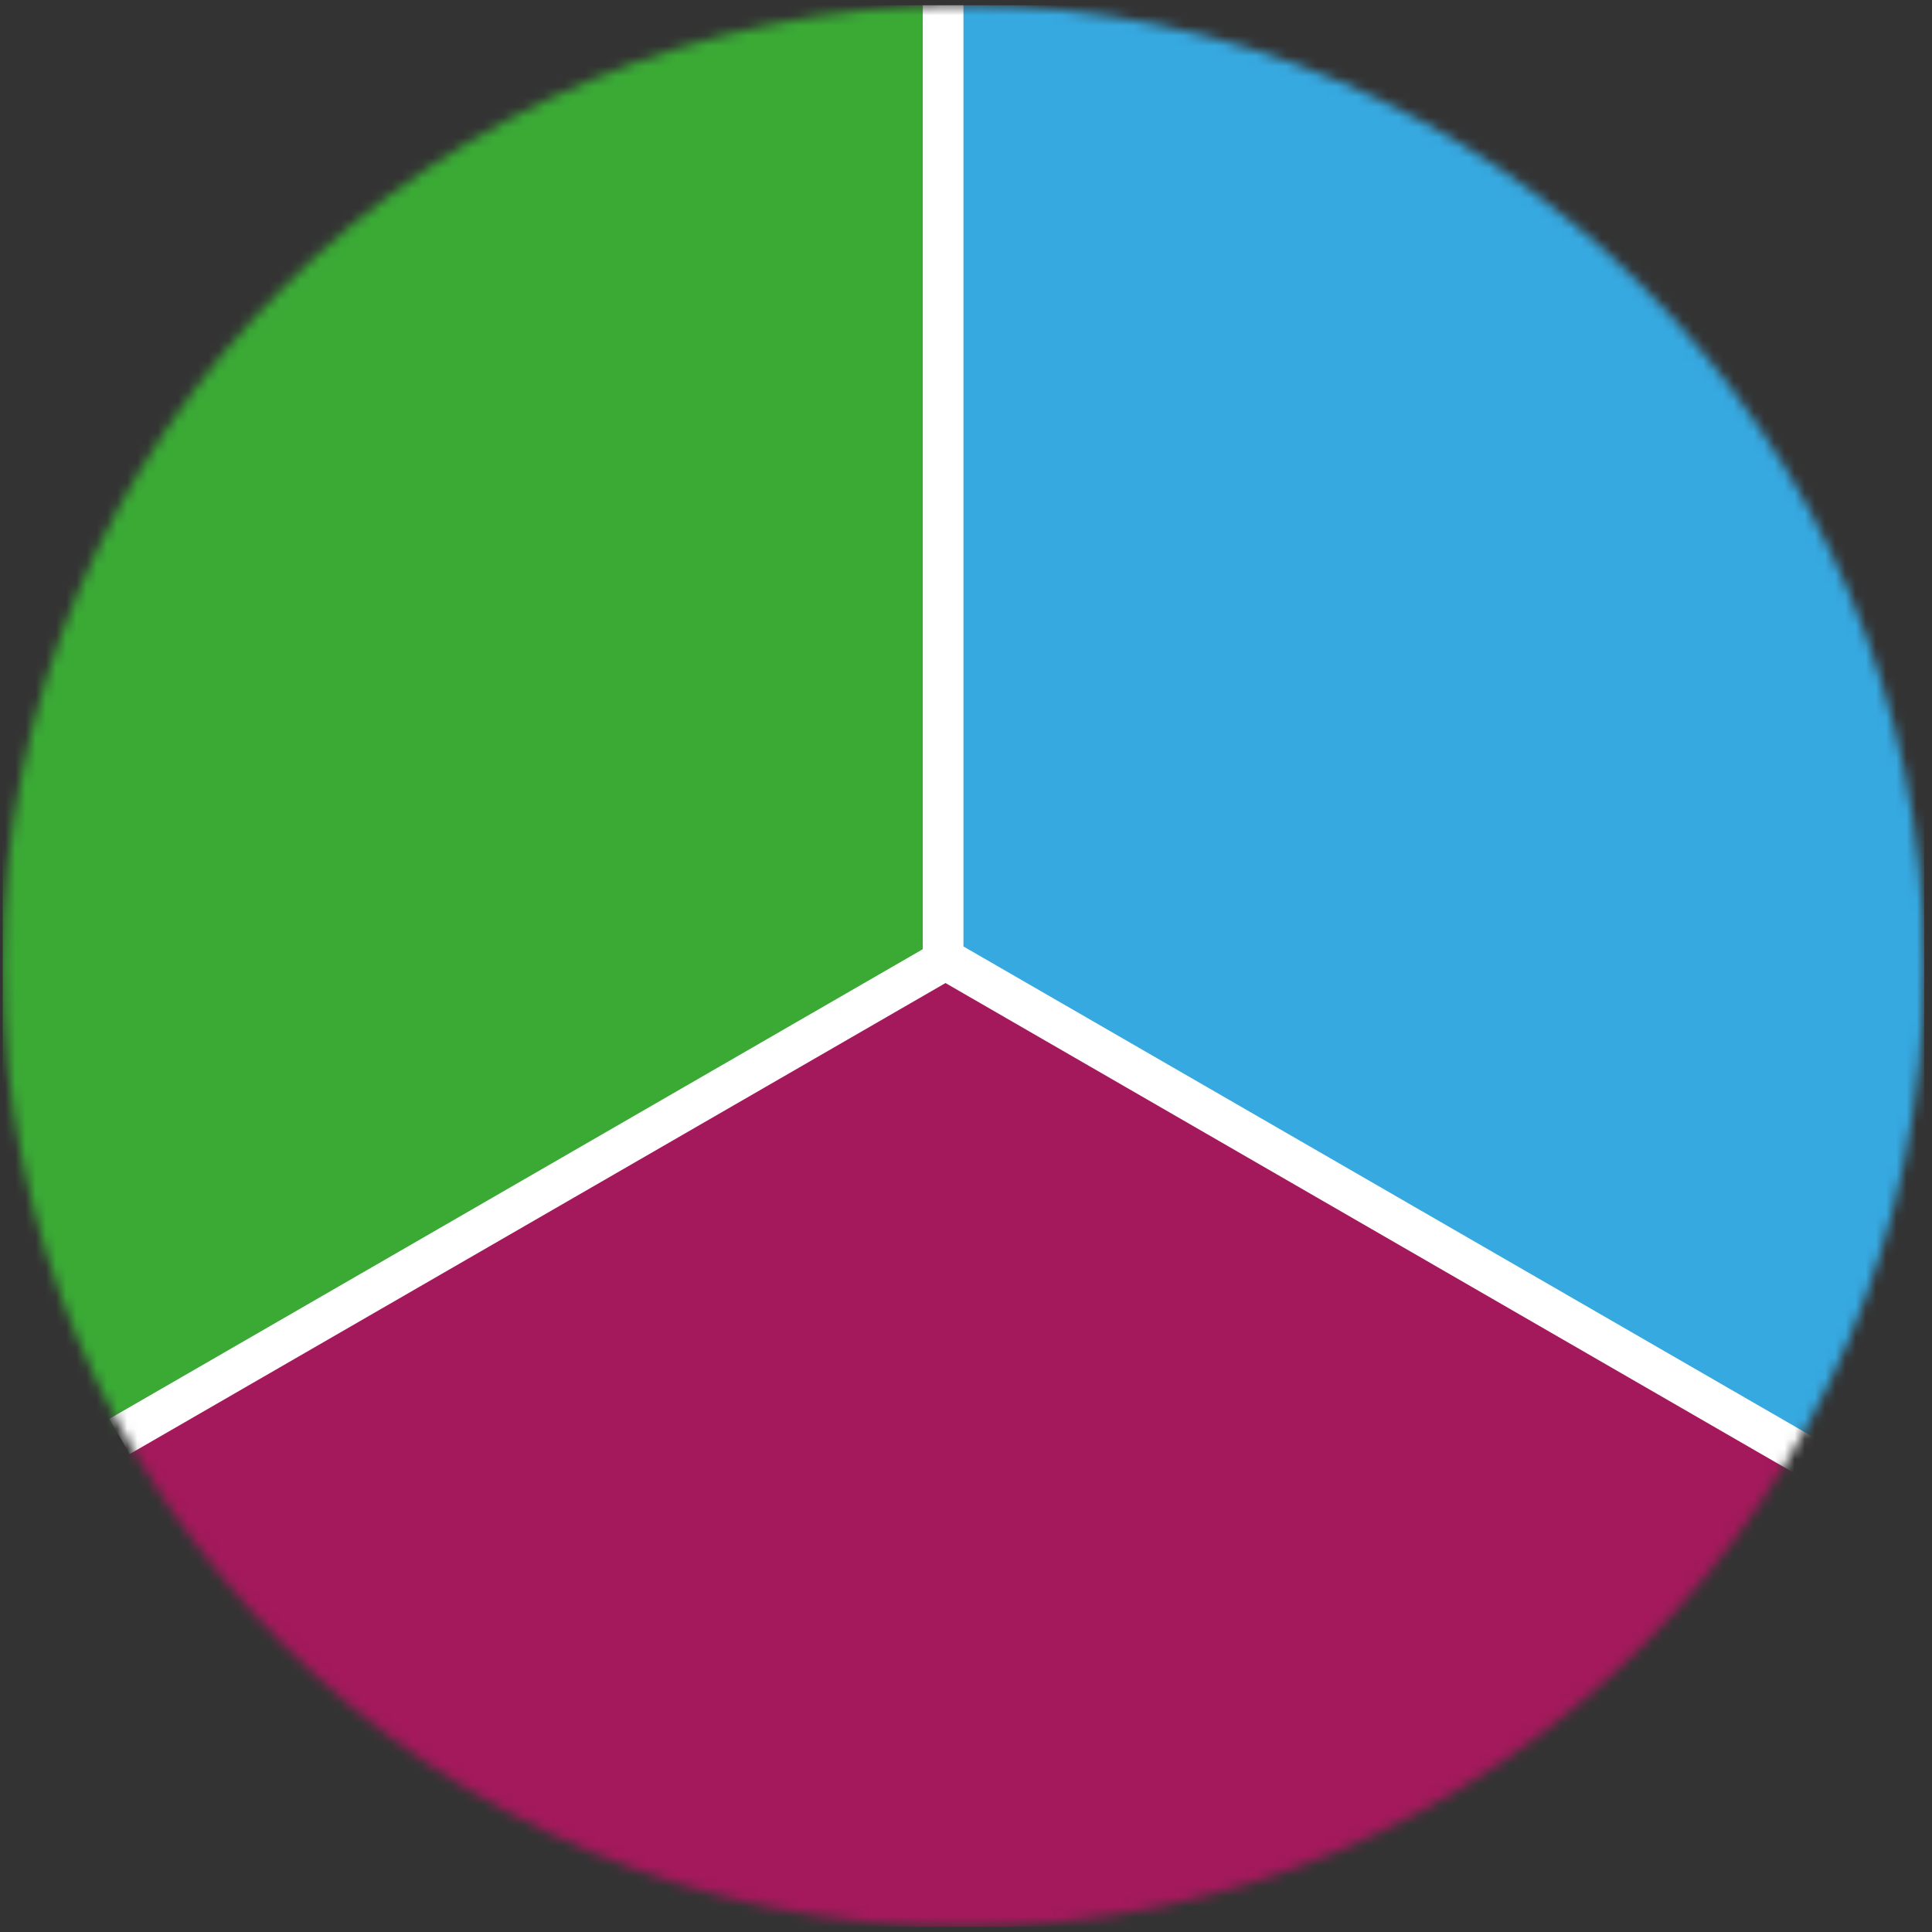 <?xml version="1.0" encoding="UTF-8"?>
<svg xmlns="http://www.w3.org/2000/svg" width="190" height="190" viewBox="0 0 190 190" fill="none">
  <rect x="0" y="0" width="190" height="190" fill="#333333" stroke="none"/>
  <g clip-path="url(#clip0_29_11162)">
    <mask id="mask0_29_11162" style="mask-type:alpha" maskUnits="userSpaceOnUse" x="0" y="0" width="190" height="190">
      <circle cx="94.75" cy="95" r="94.5" fill="#D9D9D9"></circle>
    </mask>
    <g mask="url(#mask0_29_11162)">
      <path d="M3.75 147L92.75 95.5C92.75 95.5 192.25 131 184.75 147C177.25 163 94.05 223 91.25 223C88.45 223 13.75 182.5 3.75 147Z" fill="#A3195B"></path>
      <path d="M92.75 95.5V0L65.25 -26L-49.75 58.5L3.75 145.5L92.75 95.5Z" fill="#3AAA35"></path>
      <path d="M181.25 145L92.75 96V-10.5L132.25 -67.5L224.25 60.5L181.25 145Z" fill="#36A9E1"></path>
      <path d="M92.75 95.5L92.75 0.5M11.75 141.268L94.022 93.768M180.932 145.144L92.75 94.233" stroke="white" stroke-width="4"></path>
    </g>
  </g>
  <defs>
    <clipPath id="clip0_29_11162">
      <rect width="189" height="189" fill="white" transform="translate(0.25 0.5)"></rect>
    </clipPath>
  </defs>
</svg>
